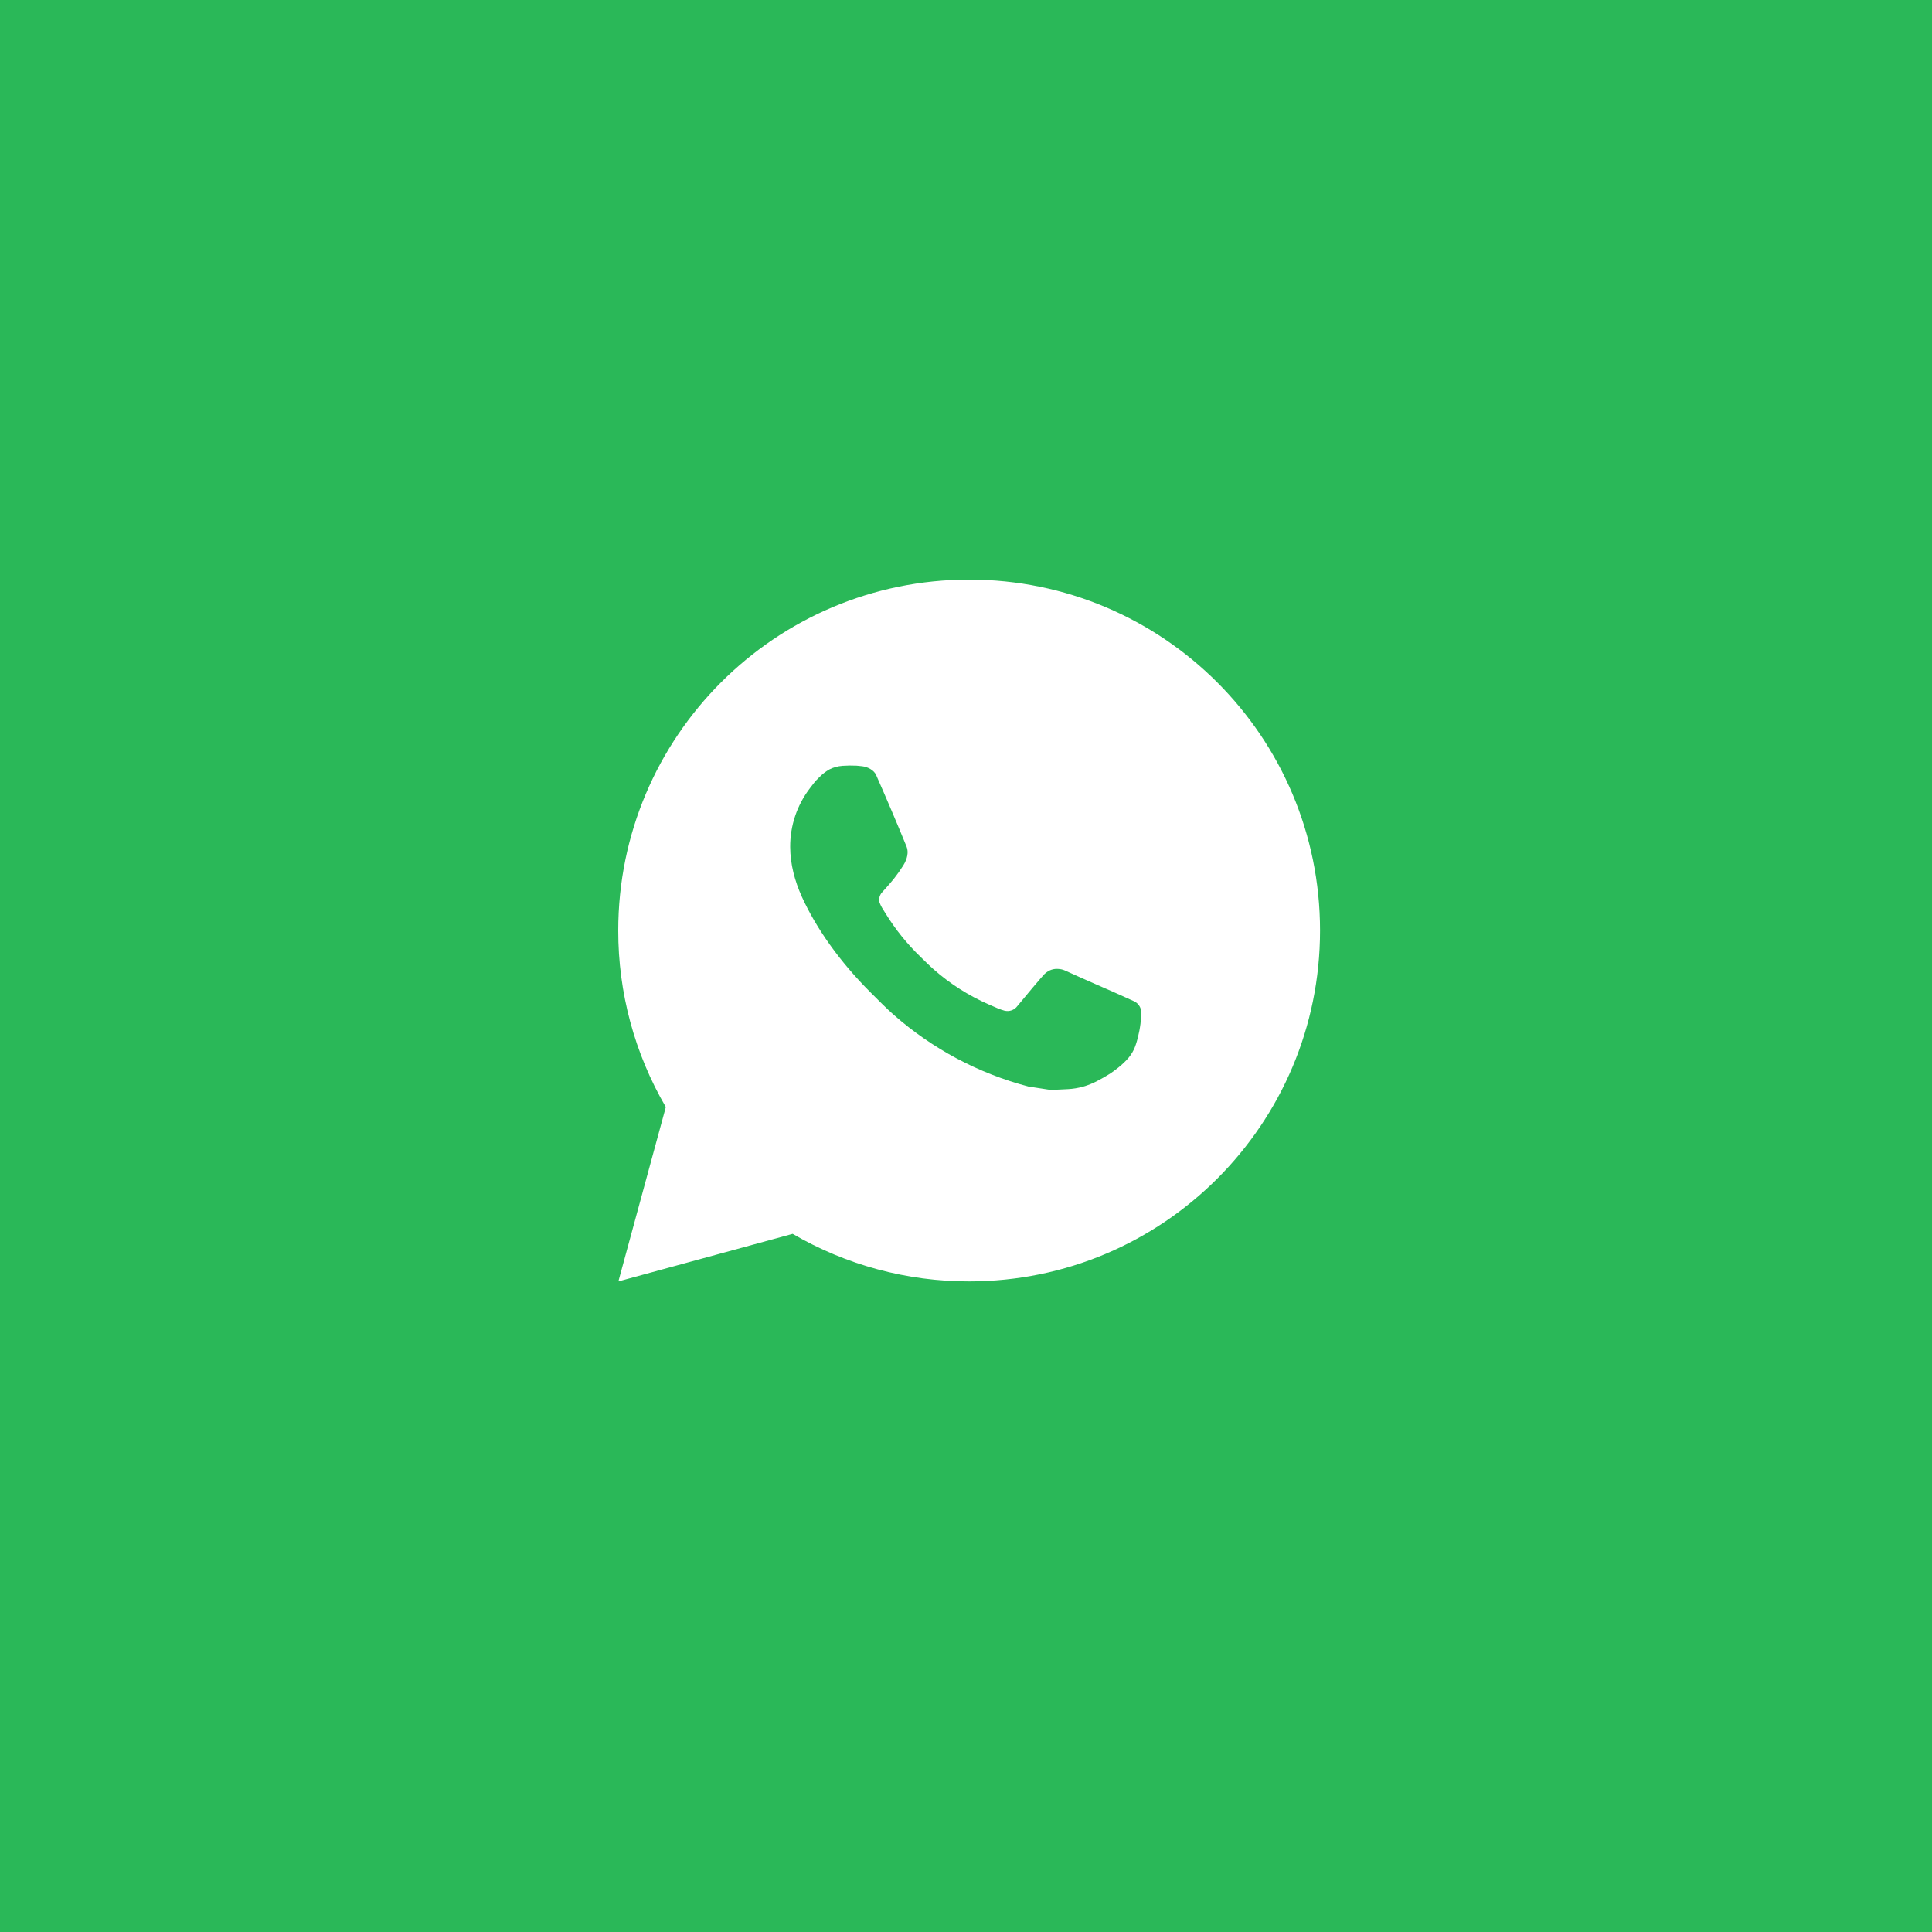 <svg width="80" height="80" viewBox="0 0 80 80" fill="none" xmlns="http://www.w3.org/2000/svg">
<g id="WhatsApp">
<rect width="80" height="80" fill="#2AB858"/>
<path id="Vector" d="M25.606 53.06L27.57 45.841C26.276 43.622 25.596 41.099 25.6 38.53C25.6 30.505 32.105 24 40.13 24C48.155 24 54.66 30.505 54.66 38.53C54.66 46.555 48.155 53.06 40.13 53.06C37.562 53.064 35.04 52.384 32.822 51.091L25.606 53.06ZM34.886 31.712C34.699 31.724 34.515 31.774 34.347 31.858C34.19 31.947 34.046 32.059 33.92 32.189C33.746 32.353 33.647 32.496 33.541 32.634C33.004 33.333 32.715 34.19 32.72 35.072C32.723 35.784 32.909 36.477 33.199 37.125C33.794 38.435 34.771 39.823 36.063 41.109C36.374 41.419 36.678 41.729 37.005 42.019C38.608 43.43 40.518 44.448 42.584 44.991L43.411 45.118C43.68 45.132 43.949 45.112 44.219 45.099C44.642 45.077 45.055 44.962 45.429 44.763C45.67 44.635 45.784 44.572 45.986 44.444C45.986 44.444 46.048 44.403 46.167 44.313C46.363 44.167 46.484 44.064 46.647 43.894C46.767 43.769 46.872 43.623 46.952 43.456C47.065 43.219 47.178 42.767 47.225 42.391C47.26 42.103 47.25 41.946 47.245 41.849C47.239 41.693 47.11 41.532 46.969 41.464L46.124 41.084C46.124 41.084 44.859 40.534 44.088 40.182C44.007 40.147 43.919 40.126 43.831 40.122C43.731 40.112 43.631 40.123 43.536 40.155C43.441 40.187 43.355 40.239 43.282 40.307V40.304C43.274 40.304 43.177 40.387 42.126 41.66C42.066 41.741 41.983 41.802 41.888 41.836C41.793 41.869 41.69 41.874 41.592 41.849C41.497 41.823 41.404 41.791 41.314 41.753C41.134 41.677 41.072 41.648 40.948 41.594L40.941 41.591C40.11 41.228 39.34 40.738 38.66 40.138C38.477 39.978 38.306 39.804 38.132 39.636C37.56 39.088 37.062 38.469 36.65 37.793L36.564 37.655C36.503 37.562 36.453 37.462 36.416 37.357C36.361 37.144 36.505 36.972 36.505 36.972C36.505 36.972 36.858 36.586 37.022 36.377C37.159 36.203 37.286 36.022 37.404 35.835C37.576 35.559 37.629 35.275 37.539 35.056C37.133 34.062 36.711 33.072 36.278 32.09C36.192 31.896 35.938 31.756 35.707 31.729C35.629 31.72 35.55 31.711 35.472 31.705C35.277 31.695 35.081 31.698 34.886 31.711V31.712Z" fill="white"/>
</g>
</svg>
